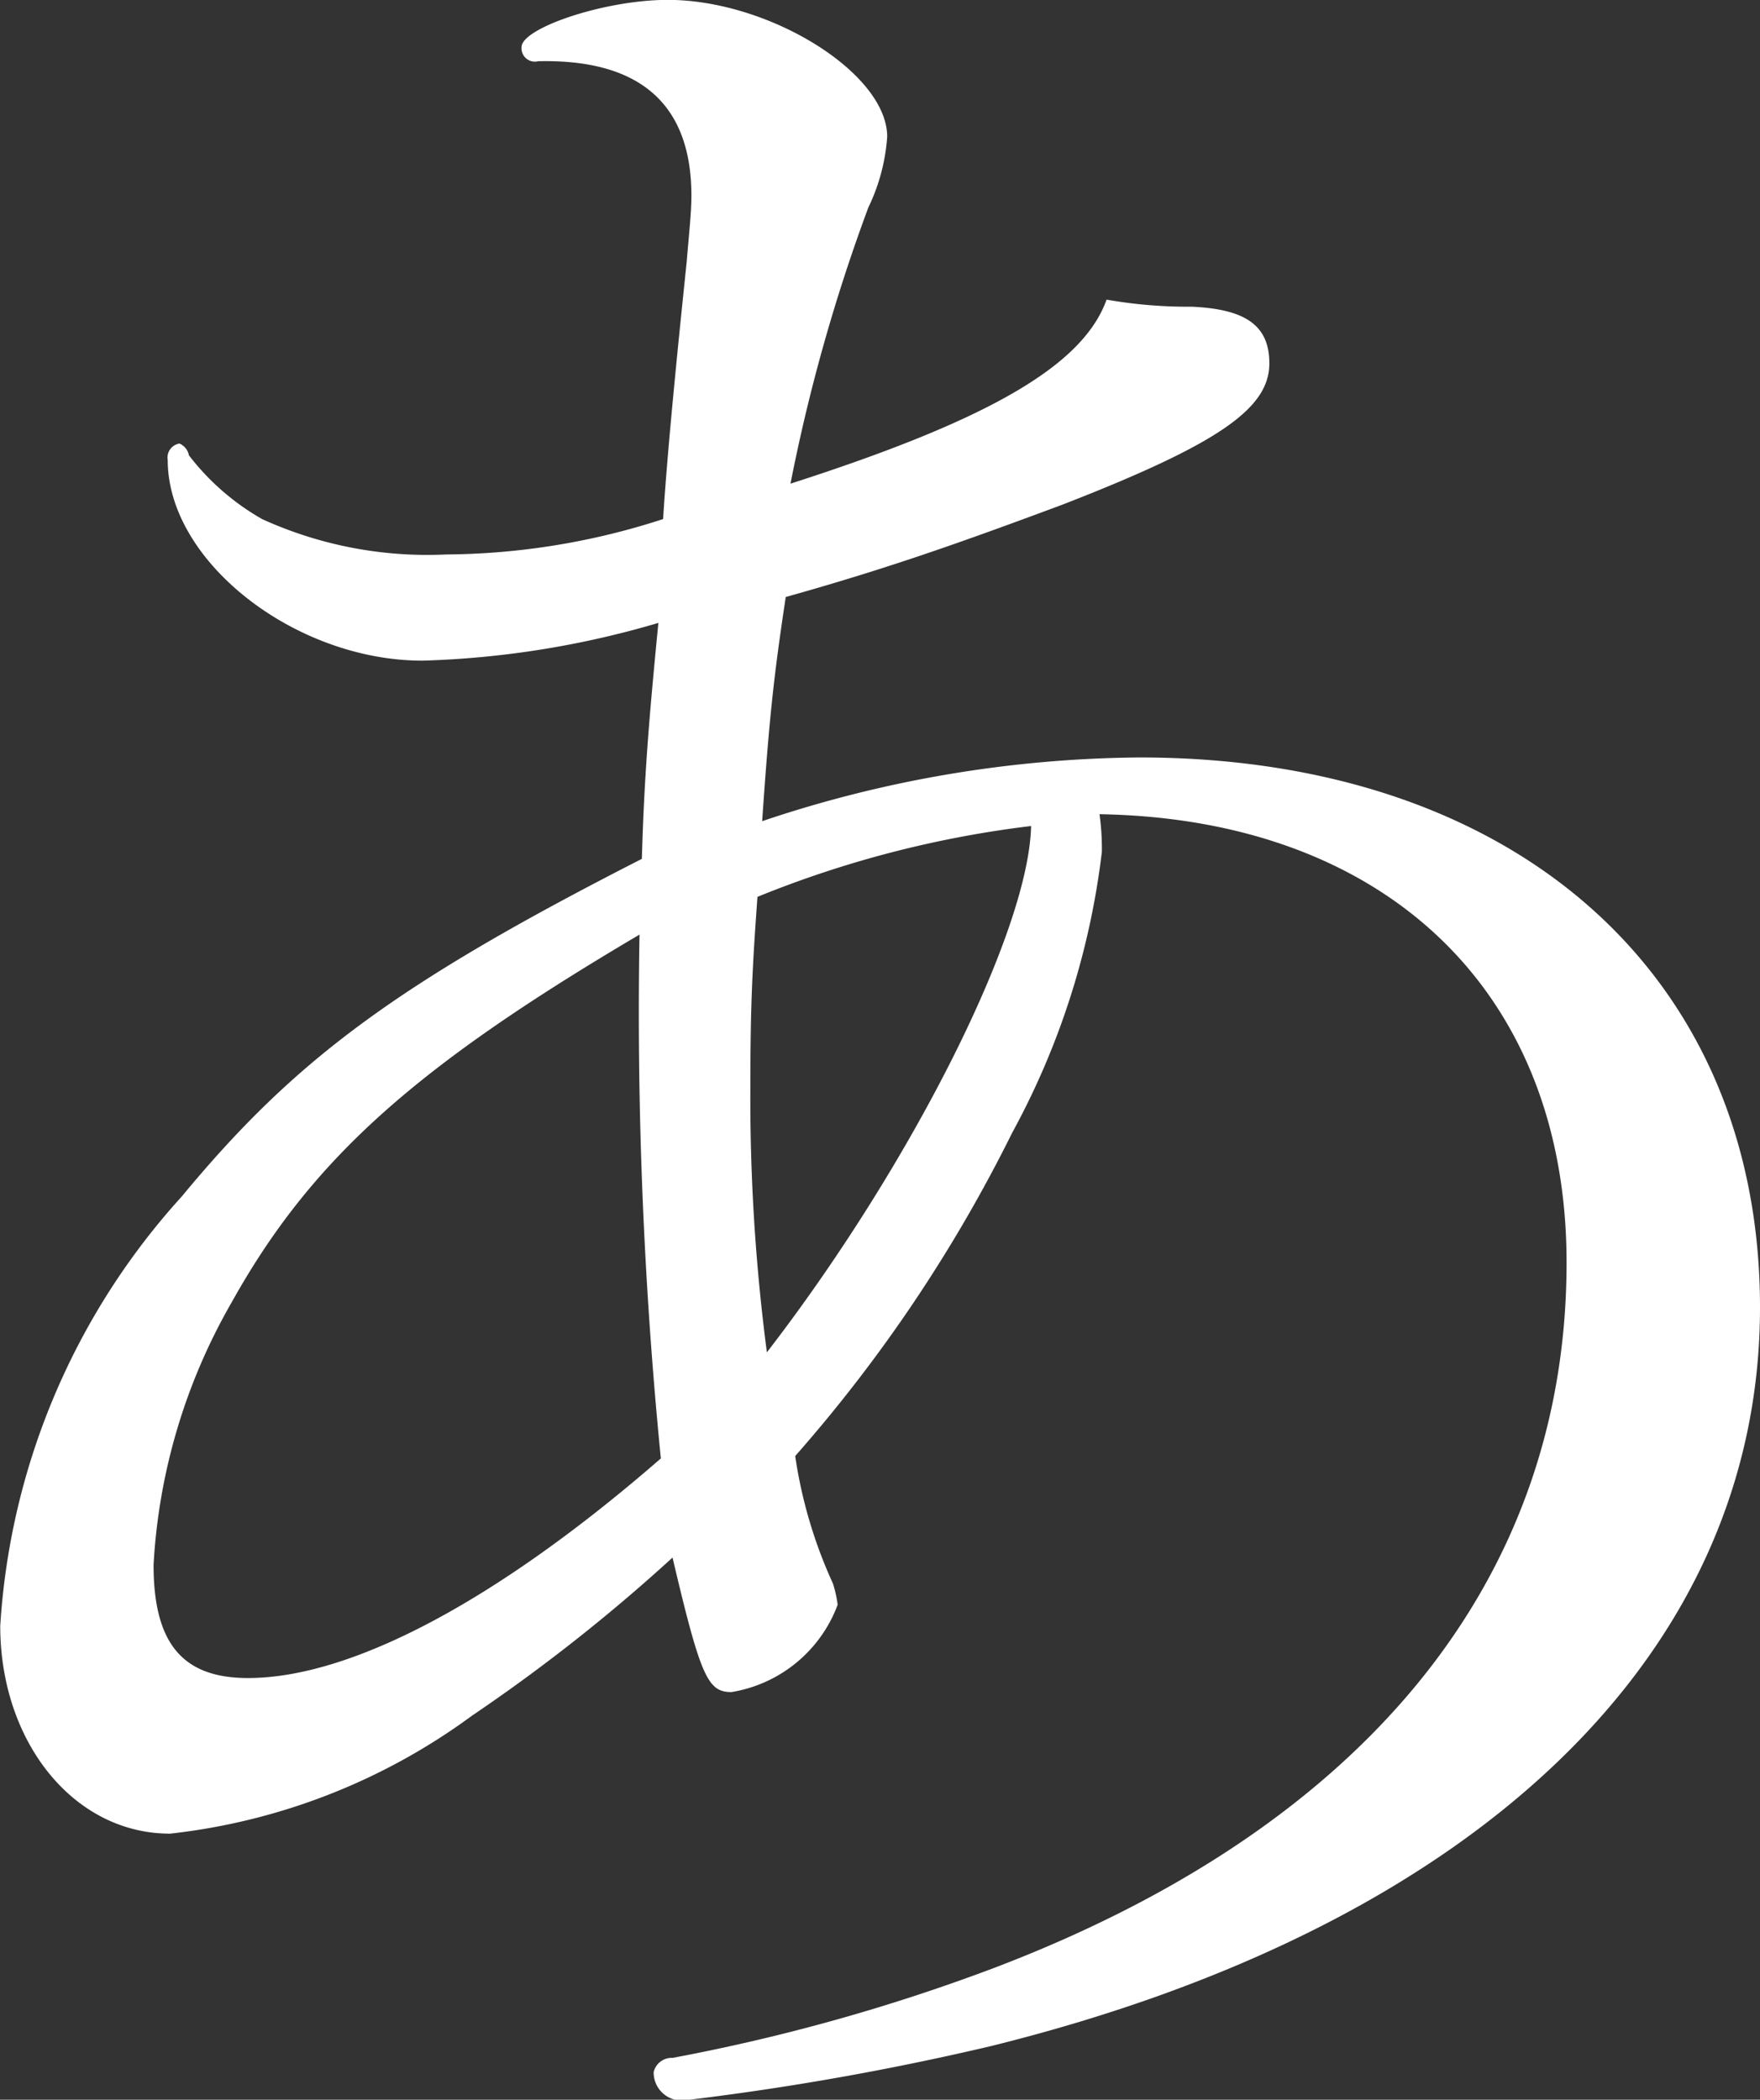 <svg xmlns="http://www.w3.org/2000/svg" width="29.844" height="35.593" viewBox="0 0 29.844 35.593">
  <rect x="0" y="0" width="29.844" height="35.593" fill="#333333" stroke="none"/>
  <defs>
    <style>
      .cls-1 {
        fill: #fff;
        fill-rule: evenodd;
      }
    </style>
  </defs>
  <path id="text-1.svg" class="cls-1" d="M650.3,406.99c4.84,0.08,7.92,3,7.92,7.6,0,5.361-3.4,9.561-9.72,11.962a32.315,32.315,0,0,1-5.44,1.52,0.314,0.314,0,0,0-.32.24,0.474,0.474,0,0,0,.52.48,46.994,46.994,0,0,0,5.2-.92c8.24-2.04,13.04-6.641,13.04-12.522,0-5.641-4.16-9.322-10.52-9.322a20.482,20.482,0,0,0-6.4,1.08c0.12-1.76.2-2.48,0.4-3.8,1.72-.481,2.96-0.921,4.68-1.561,2.68-1.04,3.52-1.64,3.52-2.4,0-.64-0.4-0.92-1.32-0.96a7.944,7.944,0,0,1-1.44-.12c-0.4,1.12-2,2.04-5.36,3.12a30.1,30.1,0,0,1,1.32-4.681,3.275,3.275,0,0,0,.32-1.2c0-1.08-2-2.32-3.72-2.32-1.08,0-2.48.48-2.48,0.8a0.226,0.226,0,0,0,.28.24c1.72-.04,2.6.72,2.6,2.28,0,0.28-.04.64-0.08,1.12-0.12,1.161-.32,3.081-0.4,4.361a12.117,12.117,0,0,1-3.68.6,6.76,6.76,0,0,1-3.12-.6,4.162,4.162,0,0,1-1.24-1.08,0.276,0.276,0,0,0-.16-0.2,0.24,0.24,0,0,0-.2.28c0,1.72,2.16,3.4,4.32,3.4a15.666,15.666,0,0,0,4-.64c-0.16,1.64-.24,2.6-0.28,4-4.16,2.121-5.88,3.4-7.8,5.721a11.916,11.916,0,0,0-3.08,7.282c0,1.96,1.24,3.521,2.88,3.521a10.608,10.608,0,0,0,5.12-2,29.7,29.7,0,0,0,3.4-2.68c0.48,2.04.6,2.28,1,2.28a2.321,2.321,0,0,0,1.8-1.48,2.029,2.029,0,0,0-.08-0.36,7.951,7.951,0,0,1-.64-2.161,25.242,25.242,0,0,0,3.68-5.481,13.173,13.173,0,0,0,1.52-4.761A4.146,4.146,0,0,0,650.3,406.99Zm-1.16.2c-0.04,1.8-2.04,5.761-4.48,8.922a33.113,33.113,0,0,1-.28-4.521c0-1.44.04-2.08,0.12-3.2A18,18,0,0,1,649.142,407.19Zm-6.28,10.722c-2.76,2.4-5.24,3.721-7,3.721-1.12,0-1.6-.6-1.6-1.92a10.015,10.015,0,0,1,1.32-4.441c1.36-2.441,3.12-4,6.92-6.241A76.806,76.806,0,0,0,642.862,417.912Z" transform="translate(-631.656 -393.188)"/>
</svg>
